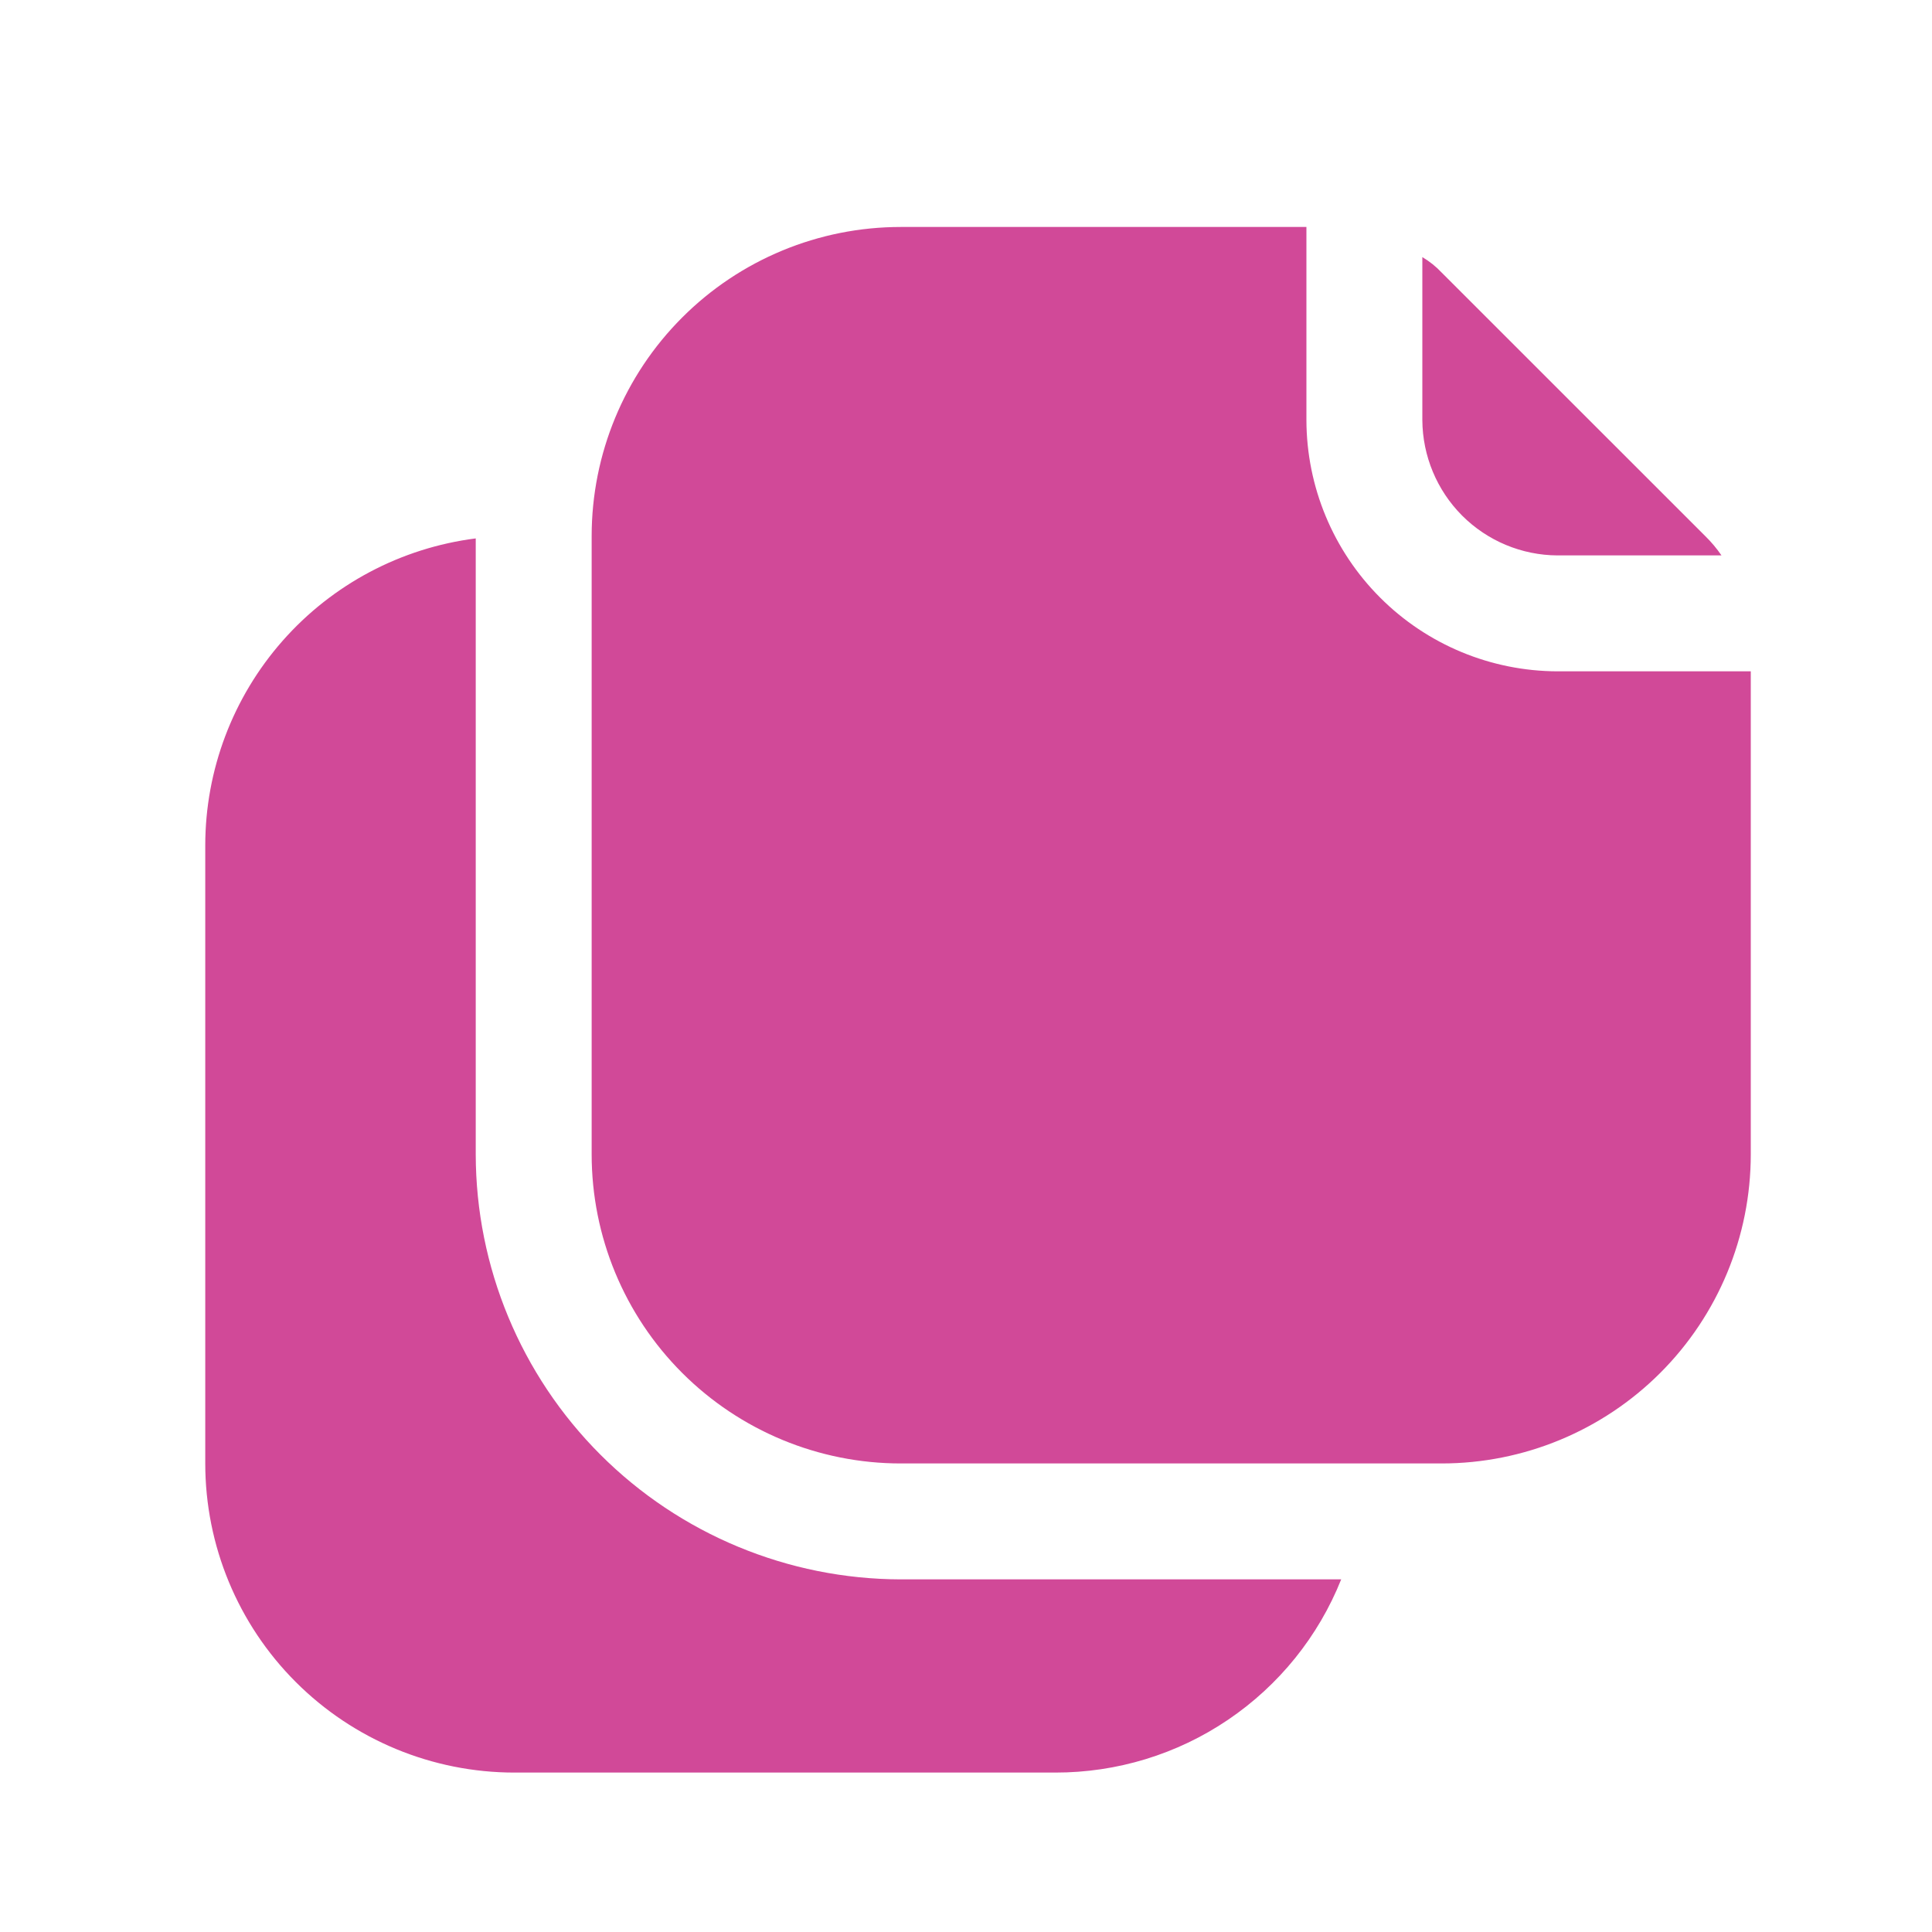 <svg width="25" height="25" viewBox="0 0 25 25" fill="none" xmlns="http://www.w3.org/2000/svg">
<g clip-path="url(#clip0_72_308)">
<path d="M11.655 20.437H17.355C17.06 21.176 16.549 21.809 15.889 22.255C15.23 22.701 14.452 22.938 13.655 22.937H6.656C5.595 22.937 4.577 22.515 3.827 21.765C3.077 21.015 2.656 19.998 2.656 18.937V10.937C2.657 9.963 3.013 9.023 3.657 8.292C4.301 7.561 5.189 7.09 6.156 6.967V14.937C6.158 16.395 6.738 17.792 7.769 18.823C8.8 19.854 10.198 20.434 11.655 20.437ZM20.155 7.187H22.276C22.214 7.097 22.144 7.013 22.066 6.937L18.655 3.527C18.582 3.449 18.498 3.382 18.405 3.327V5.437C18.408 5.9 18.593 6.344 18.92 6.672C19.248 7 19.692 7.185 20.155 7.187ZM20.155 8.687C19.294 8.685 18.468 8.343 17.859 7.733C17.25 7.124 16.907 6.298 16.905 5.437V2.937H11.655C10.595 2.937 9.577 3.358 8.827 4.109C8.077 4.859 7.656 5.876 7.656 6.937V14.937C7.656 15.998 8.077 17.015 8.827 17.765C9.577 18.515 10.595 18.937 11.655 18.937H18.655C19.716 18.937 20.734 18.515 21.484 17.765C22.234 17.015 22.655 15.998 22.655 14.937V8.687H20.155Z" fill="#D14998"/>
</g>
<defs>
<clipPath id="clip0_72_308">
<rect width="24" height="24" fill="white" transform="translate(0.656 0.937)"/>
</clipPath>
</defs>
</svg>
